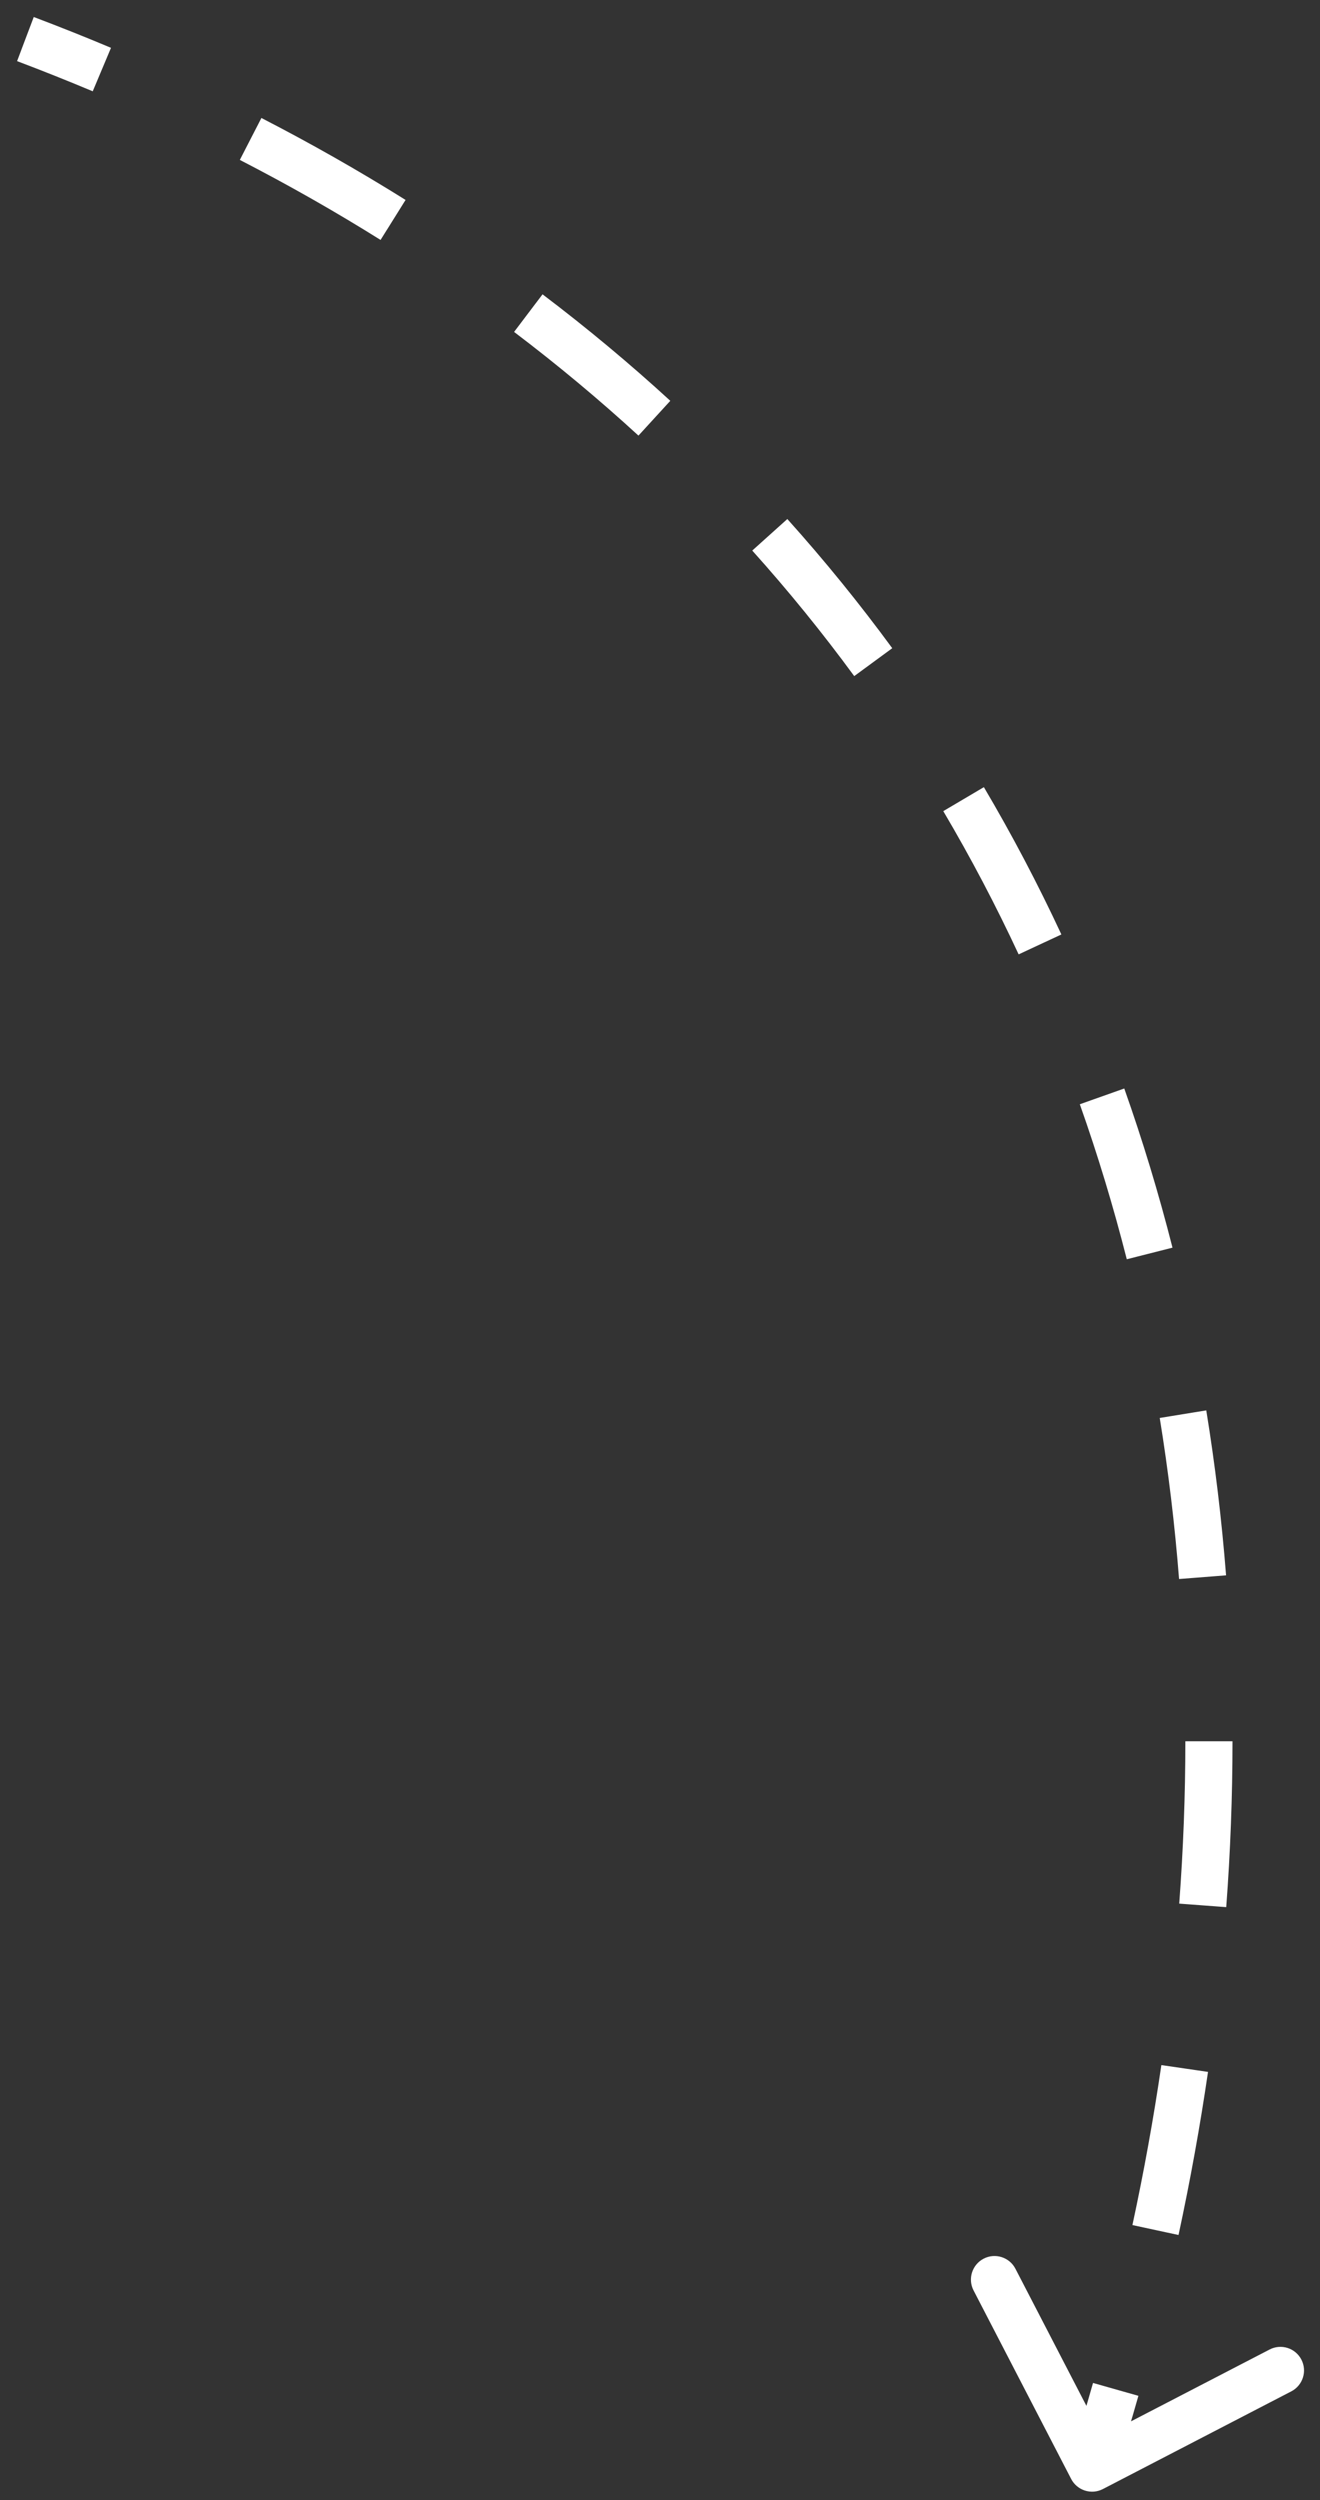 <?xml version="1.0" encoding="UTF-8"?> <svg xmlns="http://www.w3.org/2000/svg" width="56" height="106" viewBox="0 0 56 106" fill="none"><rect x="0" y="0" width="56" height="106" fill="#333333" stroke="none"/> <path d="M45.887 104.874C46.014 105.119 46.316 105.215 46.561 105.088L50.556 103.018C50.802 102.891 50.897 102.589 50.77 102.344C50.643 102.098 50.342 102.003 50.096 102.13L46.545 103.97L44.705 100.418C44.578 100.173 44.276 100.077 44.031 100.204C43.786 100.331 43.69 100.633 43.817 100.878L45.887 104.874ZM0.901 2.124C1.996 2.538 3.071 2.966 4.127 3.41L4.515 2.489C3.447 2.04 2.36 1.606 1.255 1.189L0.901 2.124ZM10.403 6.336C12.49 7.41 14.492 8.549 16.411 9.749L16.941 8.901C14.998 7.686 12.972 6.533 10.861 5.447L10.403 6.336ZM22.111 13.675C23.976 15.086 25.746 16.563 27.424 18.1L28.099 17.363C26.399 15.805 24.604 14.308 22.715 12.877L22.111 13.675ZM32.286 23.009C33.839 24.737 35.291 26.526 36.644 28.37L37.45 27.778C36.078 25.908 34.605 24.093 33.03 22.34L32.286 23.009ZM40.449 34.137C41.624 36.125 42.696 38.166 43.668 40.253L44.575 39.831C43.589 37.715 42.501 35.645 41.31 33.628L40.449 34.137ZM46.282 46.652C47.05 48.818 47.718 51.026 48.288 53.268L49.257 53.022C48.68 50.75 48.003 48.514 47.225 46.318L46.282 46.652ZM49.694 60.04C50.063 62.303 50.338 64.594 50.52 66.909L51.517 66.831C51.333 64.489 51.054 62.17 50.681 59.879L49.694 60.04ZM50.788 73.827C50.788 76.118 50.7 78.427 50.526 80.748L51.524 80.823C51.699 78.477 51.788 76.144 51.788 73.827L50.788 73.827ZM49.765 87.629C49.433 89.895 49.022 92.169 48.531 94.445L49.509 94.656C50.004 92.358 50.419 90.063 50.754 87.774L49.765 87.629ZM46.852 101.171C46.538 102.278 46.206 103.386 45.854 104.492L46.807 104.795C47.162 103.679 47.498 102.561 47.815 101.444L46.852 101.171ZM45.443 105.104C45.697 105.594 46.3 105.786 46.791 105.532L54.782 101.391C55.273 101.137 55.464 100.534 55.21 100.044C54.956 99.553 54.352 99.362 53.862 99.616L46.759 103.296L43.079 96.192C42.825 95.702 42.221 95.51 41.731 95.764C41.24 96.019 41.049 96.622 41.303 97.112L45.443 105.104ZM0.725 2.592C1.813 3.003 2.883 3.43 3.934 3.871L4.709 2.028C3.635 1.576 2.543 1.141 1.432 0.721L0.725 2.592ZM10.175 6.78C12.249 7.848 14.239 8.98 16.145 10.173L17.206 8.477C15.251 7.255 13.213 6.095 11.09 5.002L10.175 6.78ZM21.81 14.073C23.662 15.476 25.42 16.942 27.086 18.469L28.437 16.994C26.725 15.425 24.918 13.918 23.017 12.479L21.81 14.073ZM31.914 23.343C33.456 25.059 34.897 26.835 36.24 28.666L37.853 27.483C36.471 25.599 34.988 23.771 33.402 22.006L31.914 23.343ZM40.018 34.391C41.185 36.365 42.25 38.391 43.215 40.464L45.028 39.62C44.036 37.489 42.94 35.405 41.74 33.374L40.018 34.391ZM45.811 46.819C46.573 48.971 47.237 51.163 47.803 53.391L49.742 52.899C49.161 50.612 48.479 48.361 47.696 46.151L45.811 46.819ZM49.201 60.12C49.567 62.369 49.84 64.647 50.021 66.948L52.015 66.792C51.83 64.436 51.55 62.103 51.175 59.798L49.201 60.12ZM50.288 73.827C50.288 76.106 50.2 78.402 50.028 80.711L52.022 80.86C52.199 78.502 52.288 76.157 52.288 73.827L50.288 73.827ZM49.27 87.557C48.94 89.812 48.531 92.074 48.042 94.34L49.998 94.761C50.495 92.453 50.913 90.146 51.249 87.846L49.27 87.557ZM46.371 101.034C46.059 102.137 45.727 103.239 45.378 104.341L47.284 104.946C47.64 103.825 47.977 102.703 48.296 101.58L46.371 101.034Z" fill="white"></path> </svg> 
